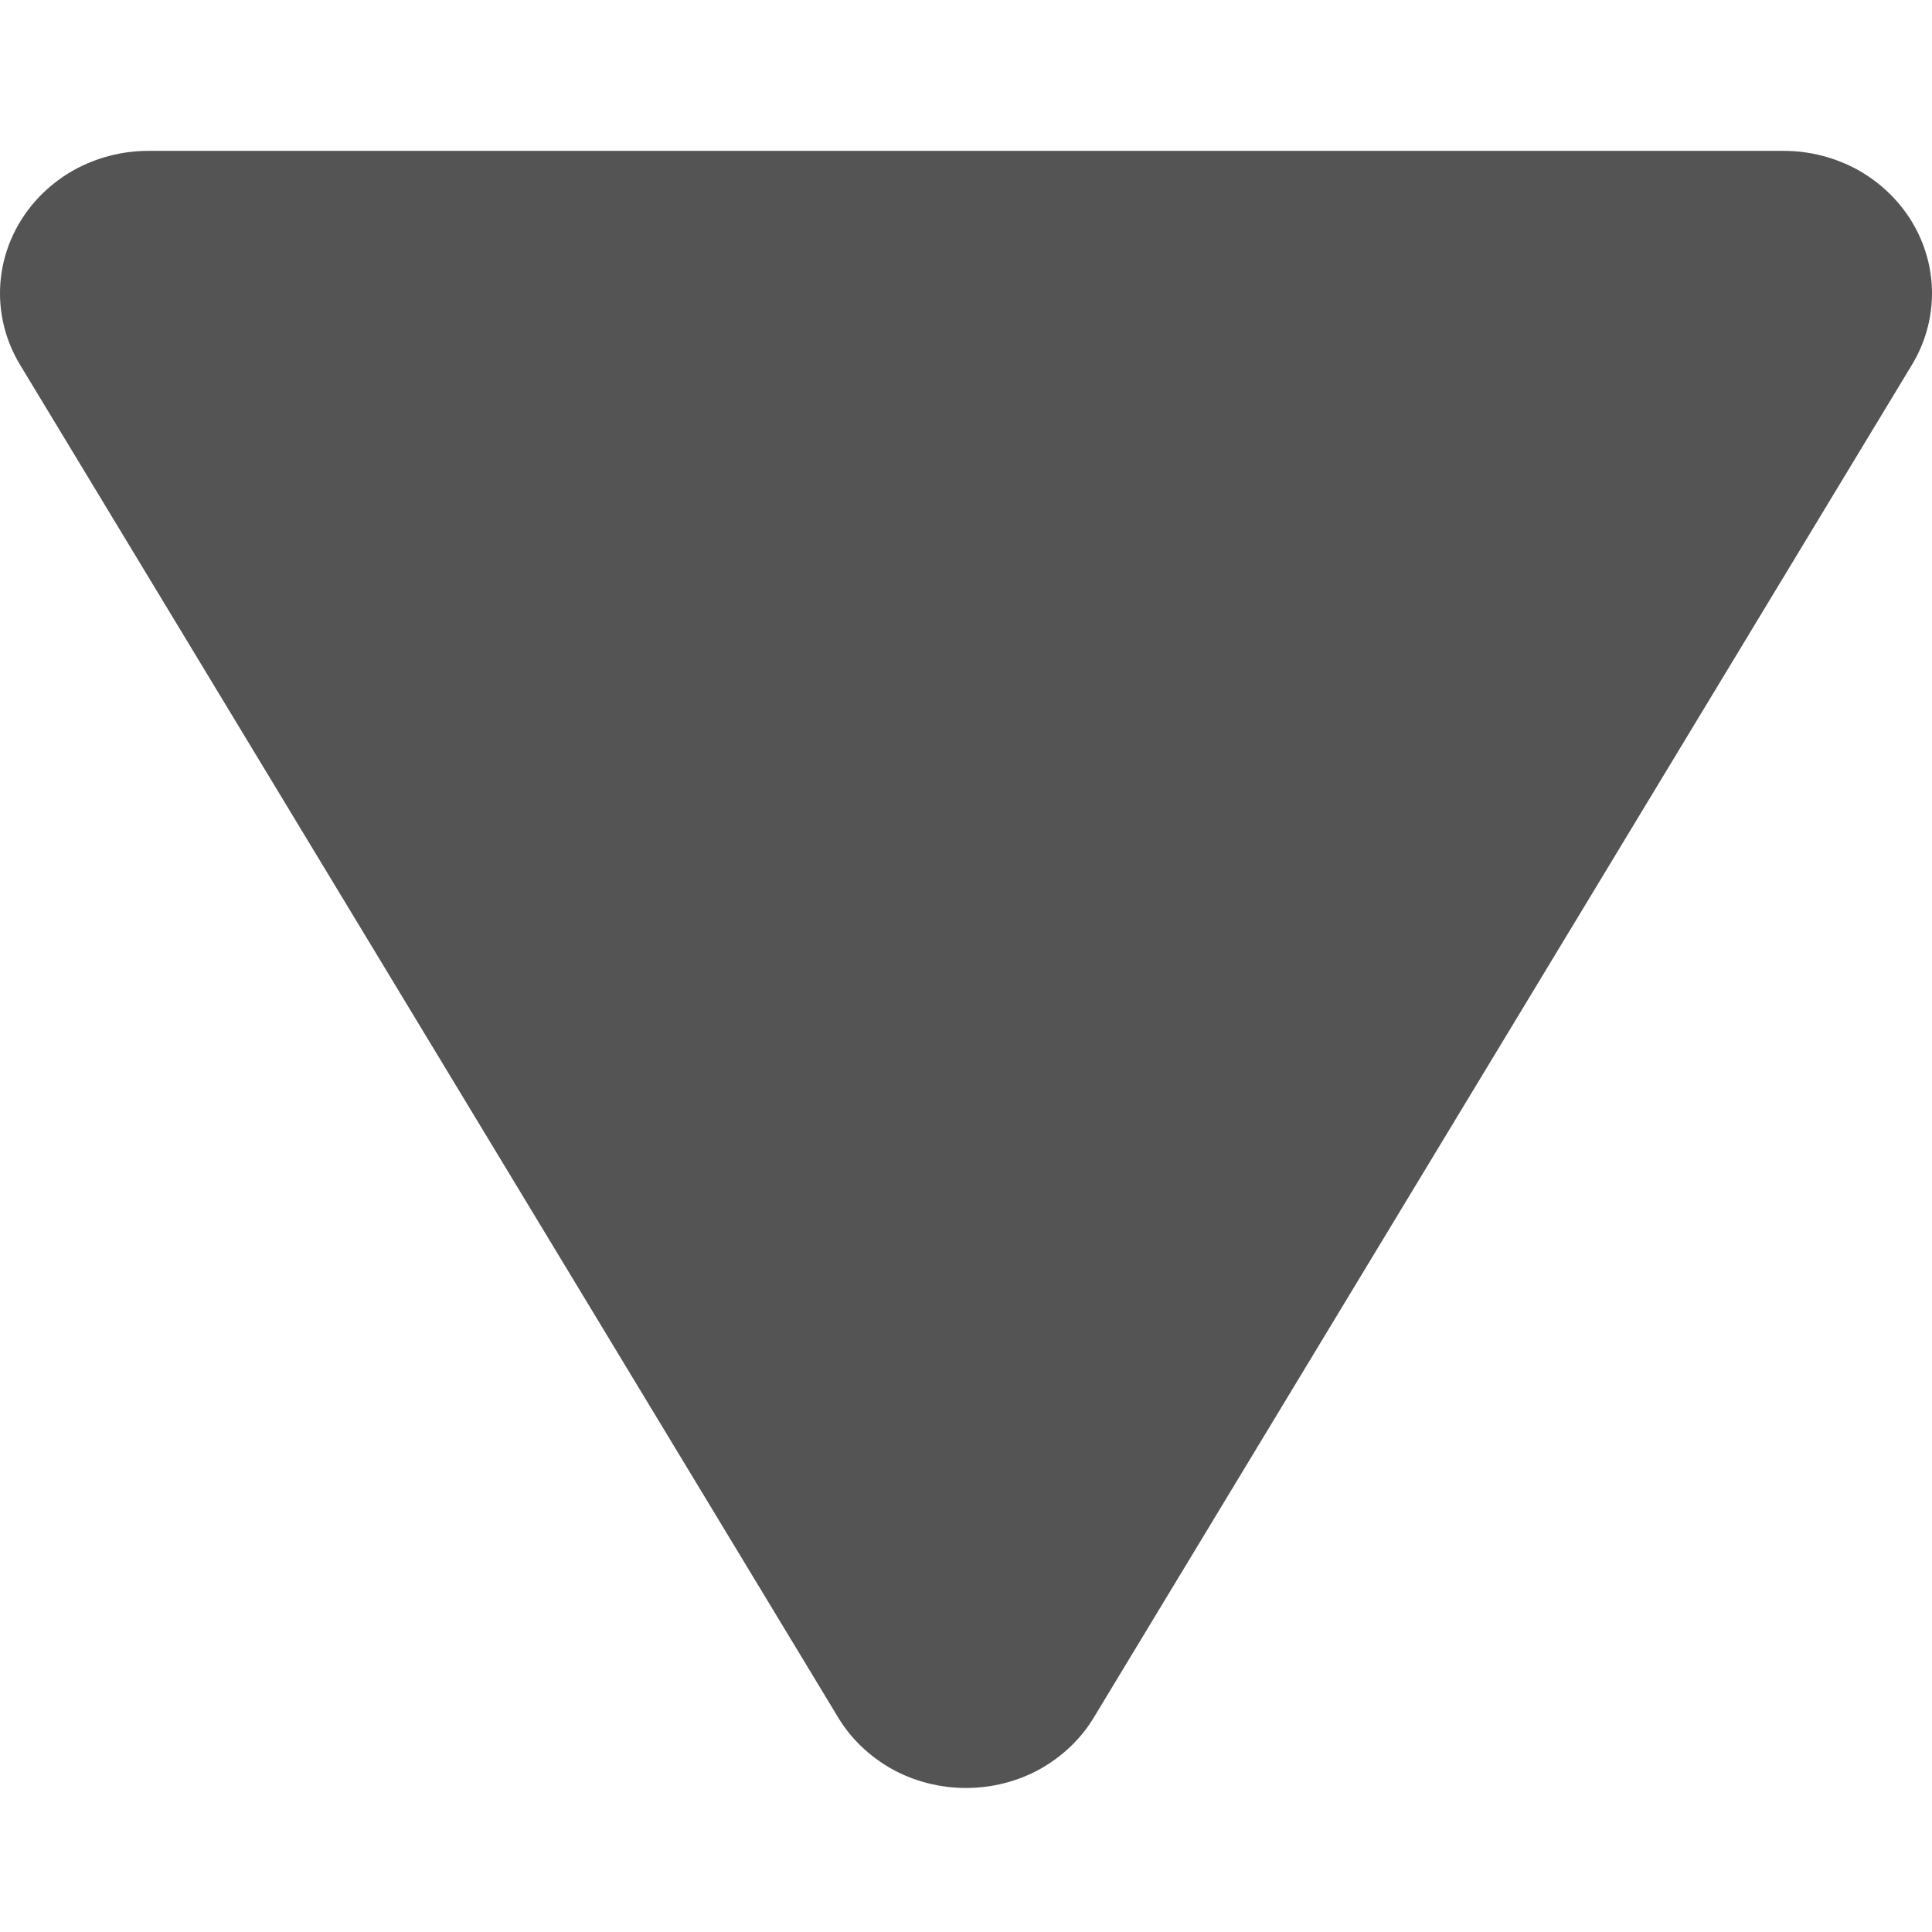 <svg width="11" height="11" viewBox="0 0 11 11" fill="none" xmlns="http://www.w3.org/2000/svg">
<path d="M6.23 9.775L10.887 2.075C10.961 1.952 11 1.812 11 1.67C11 1.528 10.961 1.388 10.887 1.265C10.813 1.142 10.707 1.04 10.579 0.968C10.45 0.897 10.305 0.859 10.156 0.859L0.844 0.859C0.695 0.859 0.55 0.897 0.421 0.968C0.293 1.04 0.187 1.142 0.113 1.265C0.039 1.388 -0 1.528 0 1.67C0 1.812 0.039 1.952 0.113 2.075L4.77 9.775C4.843 9.898 4.95 10 5.078 10.072C5.206 10.143 5.352 10.18 5.5 10.18C5.648 10.18 5.794 10.143 5.922 10.072C6.05 10 6.157 9.898 6.23 9.775Z" fill="#545454"/>
</svg>
